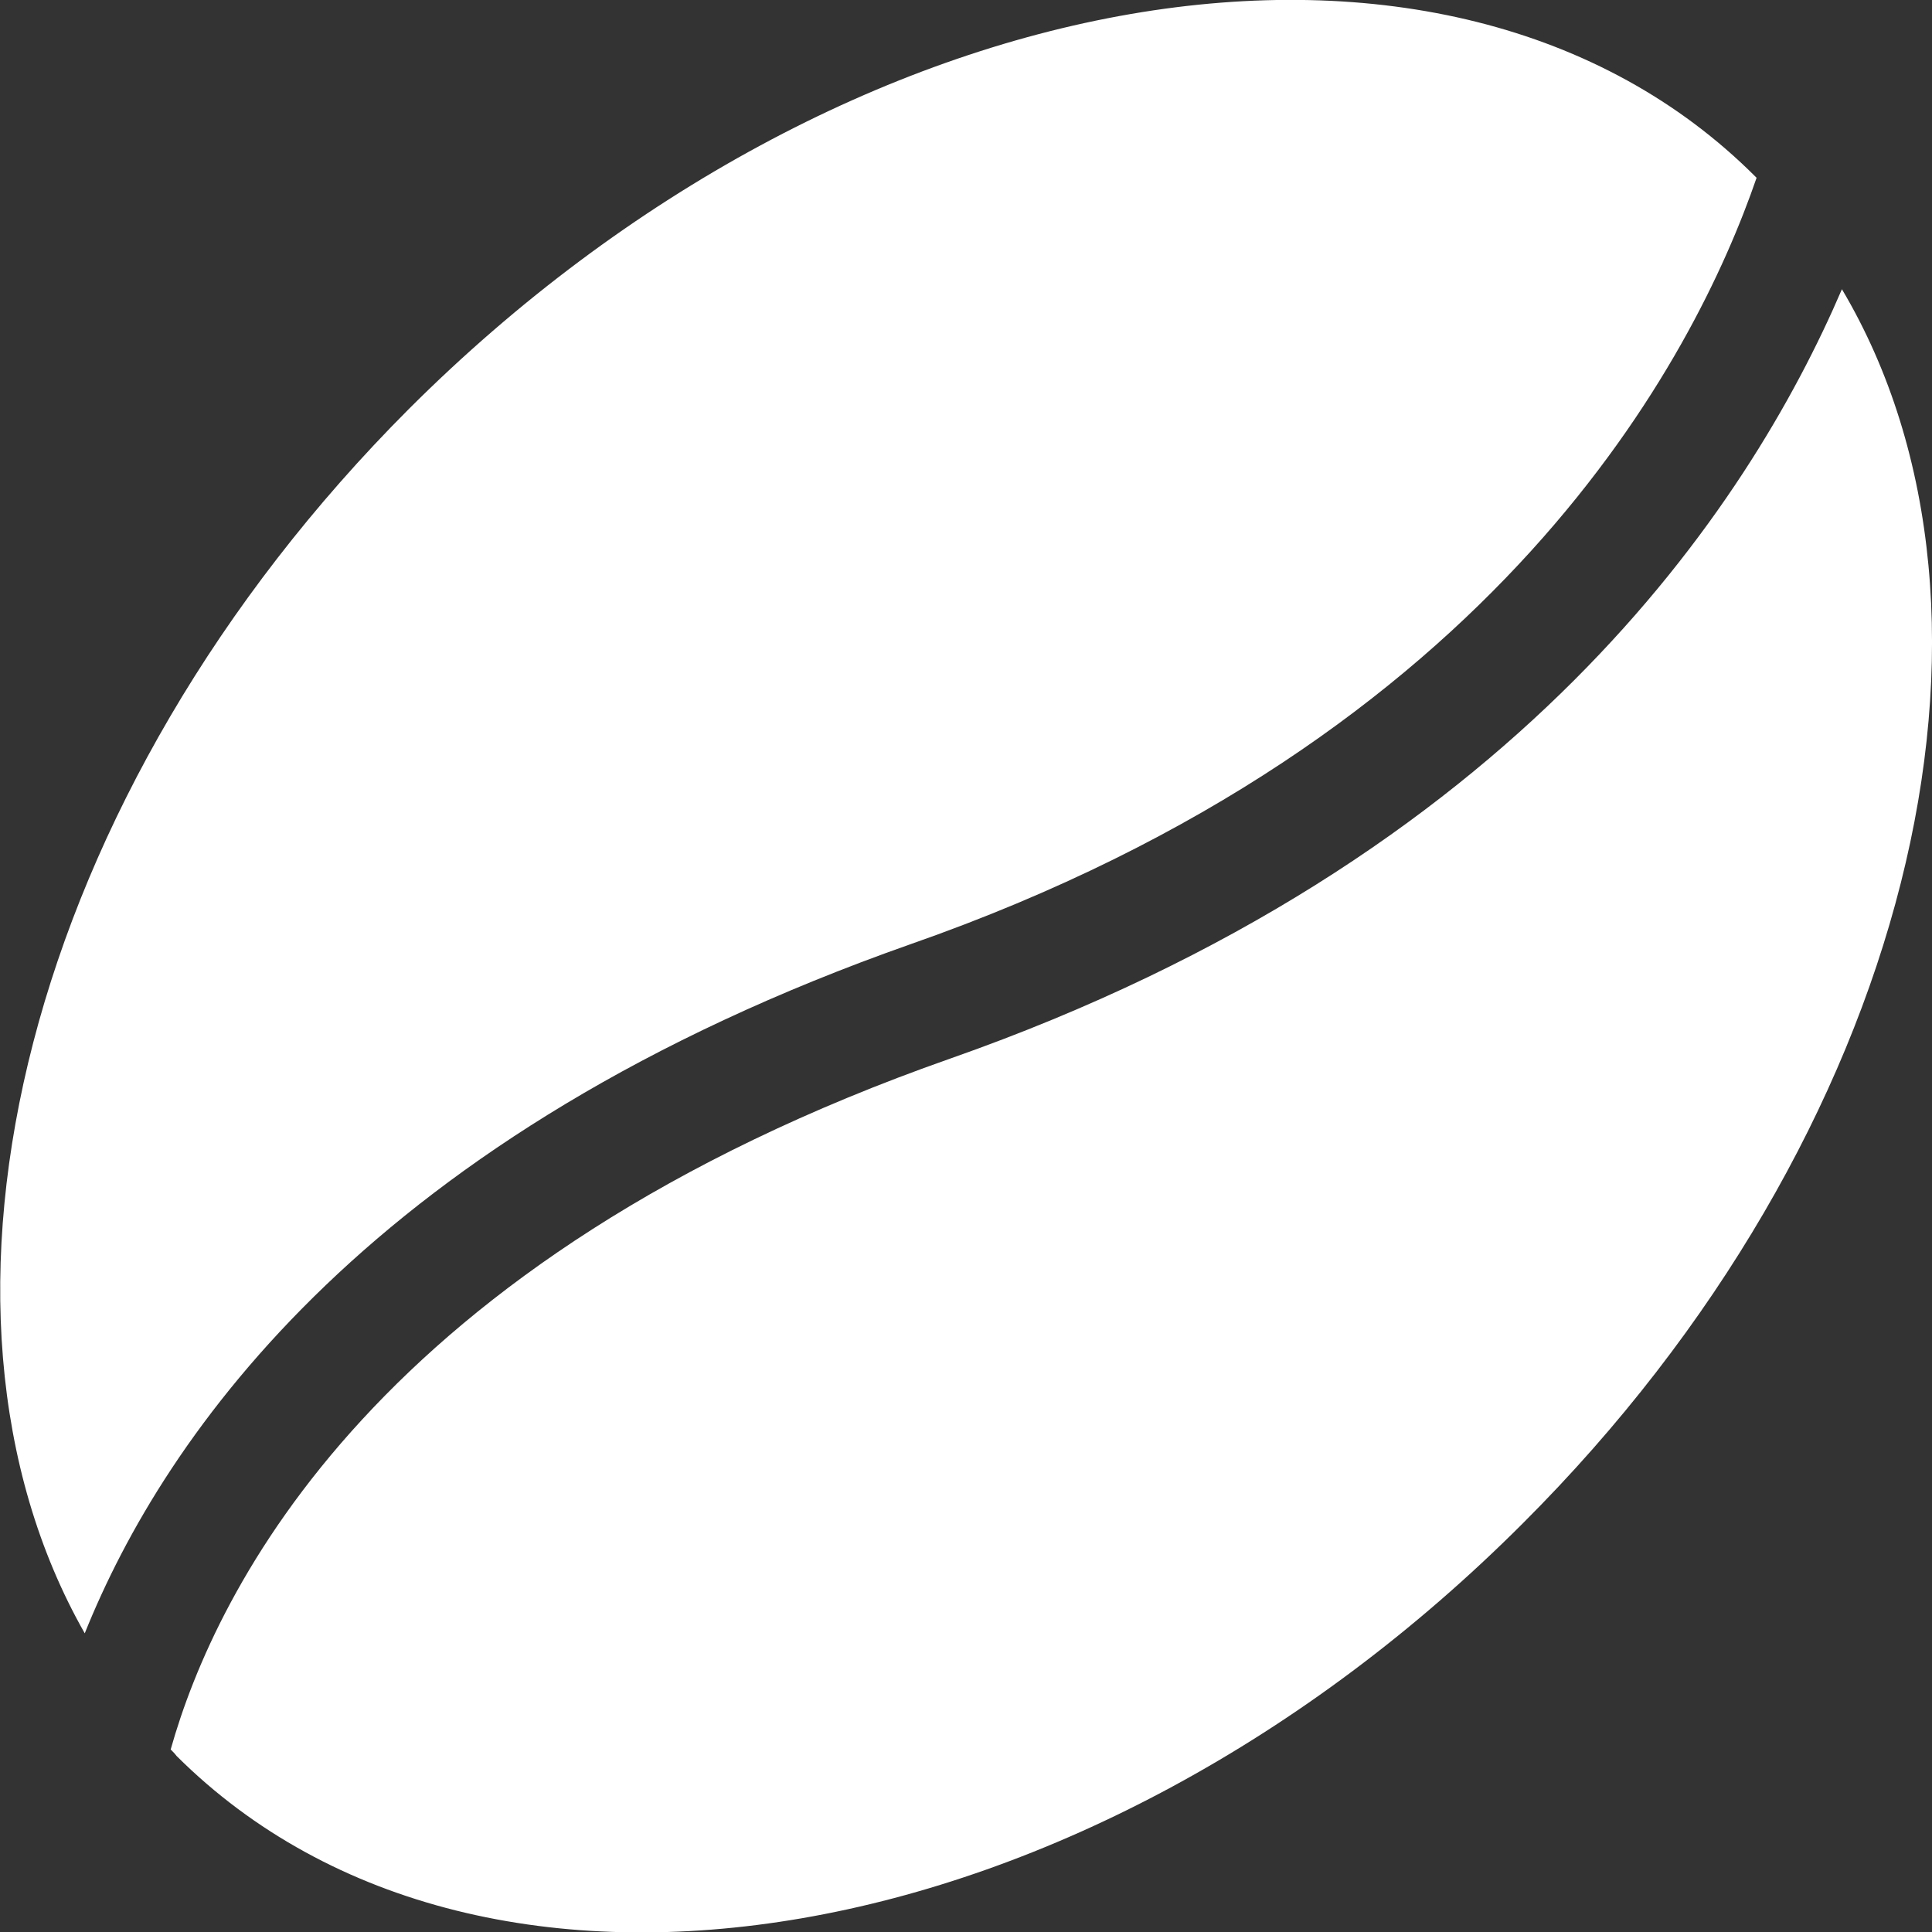 <?xml version="1.0" encoding="utf-8"?>
<!-- Generator: Adobe Illustrator 25.2.3, SVG Export Plug-In . SVG Version: 6.00 Build 0)  -->
<svg version="1.1" id="Capa_1" xmlns="http://www.w3.org/2000/svg" xmlns:xlink="http://www.w3.org/1999/xlink" x="0px" y="0px"
	 viewBox="0 0 326 326" style="enable-background:new 0 0 326 326;" xml:space="preserve">
<rect x="0" y="0" width="326" height="326" fill="#333333" stroke="none"/>
<style type="text/css">
	.st0{fill:#FFFFFF;}
</style>
<g>
	<path class="st0" d="M14.3,275.6C-17.1,220.4,4.3,133.8,69,69c73.6-73.5,175.3-91.1,227.2-39.2c0.1,0.1,0.1,0.1,0.2,0.2
		c-10.4,30.2-43.5,94.6-142.7,129.3C62.8,191.3,27.8,242,14.3,275.6z M310.8,48.8c-7.9,18.4-21.6,42.4-45.2,66
		c-23.7,23.7-57.4,47-105.2,63.8c-96.9,34-124,89.6-131.6,116.6c0.4,0.4,0.7,0.7,1,1.1C81.8,348.1,183.5,330.6,257,257
		C322.5,191.6,343.5,103.9,310.8,48.8z"/>
</g>
</svg>
